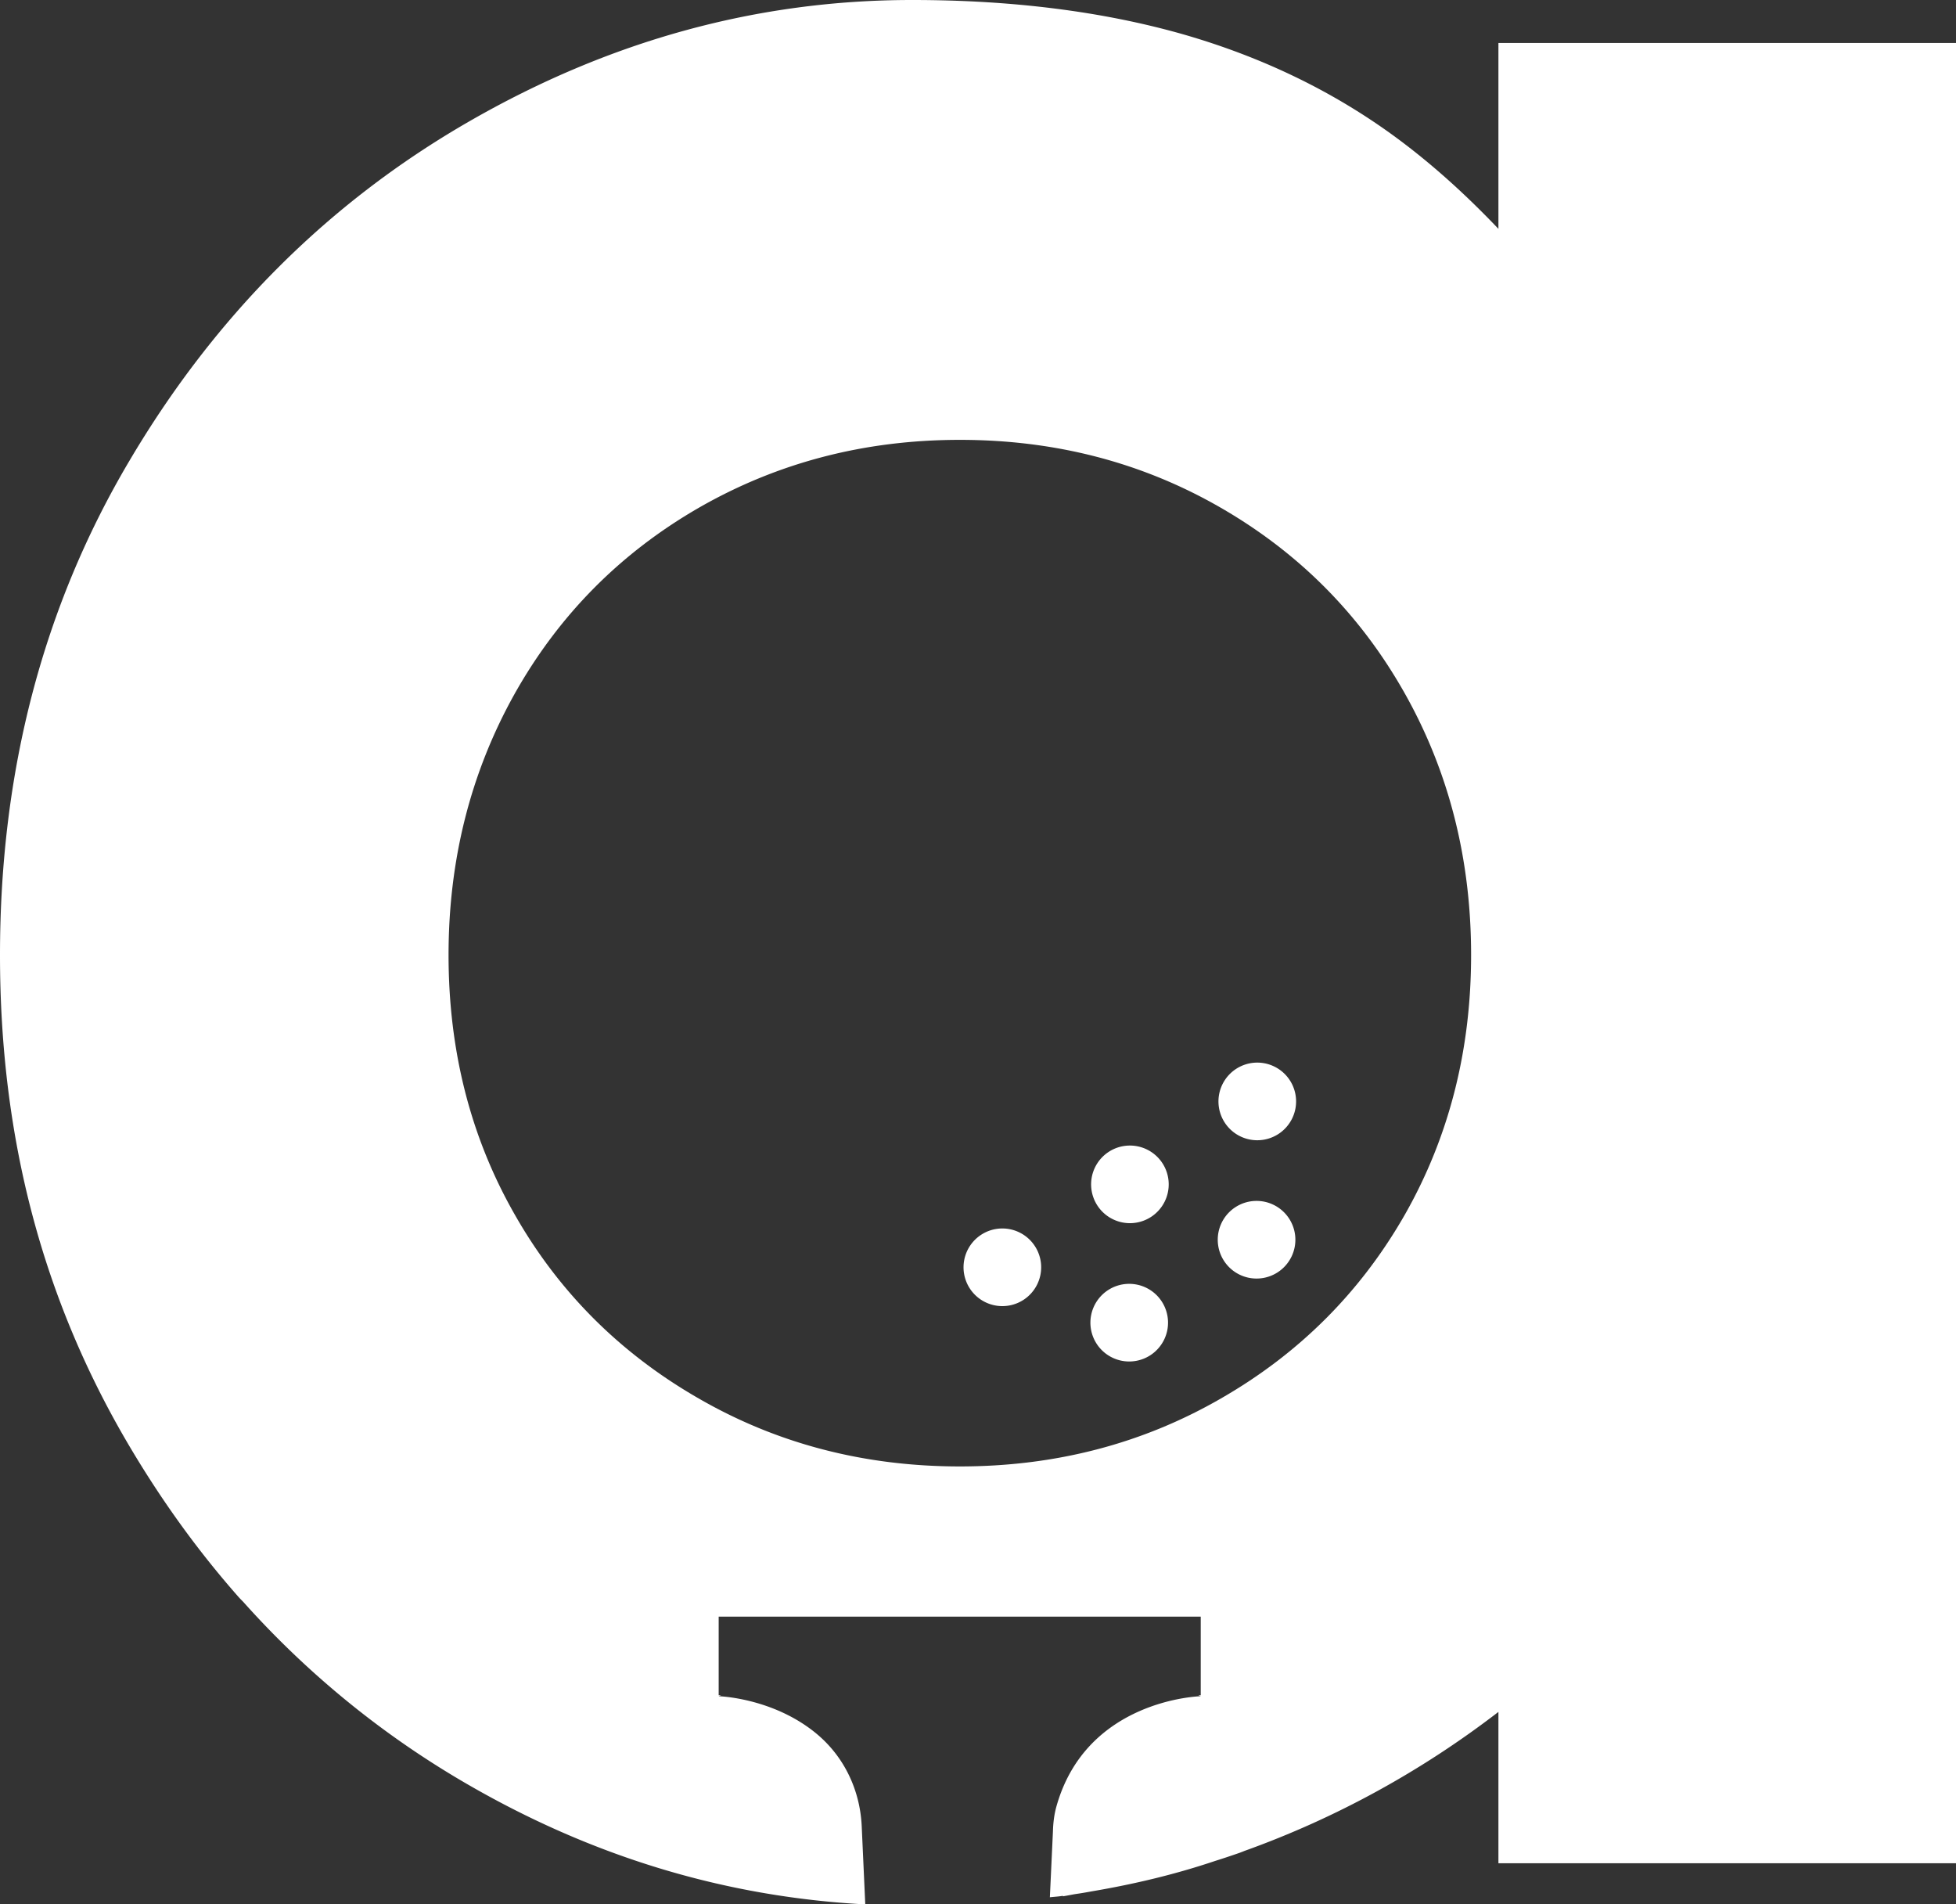 <svg xmlns="http://www.w3.org/2000/svg" id="Layer_2" data-name="Layer 2" viewBox="0 0 82.33 80.14"><rect x="0" y="0" width="82.33" height="80.14" fill="#333333" stroke="none"/><defs><style>.cls-1{fill:#fff;stroke-width:0}</style></defs><g id="Layer_1-2" data-name="Layer 1"><path d="M52.03 44.98a1.633 1.633 0 1 0 1.78 2.74 1.633 1.633 0 1 0-1.78-2.74Zm-5.39 9.31a1.633 1.633 0 1 0 1.78 2.74 1.633 1.633 0 1 0-1.78-2.74Zm-5.34-2.33a1.633 1.633 0 1 0 1.78 2.74 1.633 1.633 0 1 0-1.78-2.74Zm5.37-3.49a1.633 1.633 0 1 0 1.778 2.74 1.633 1.633 0 0 0-1.778-2.74ZM52 50.8a1.633 1.633 0 1 0 1.78 2.74A1.633 1.633 0 1 0 52 50.8Z" class="cls-1"/><path d="M63.07 1.81v7.82c-1.38-1.45-2.8-2.73-4.29-3.83-2.66-1.96-5.67-3.41-9.03-4.37C46.39.48 42.6 0 38.39 0c-6.52 0-12.74 1.71-18.66 5.12S9.04 13.3 5.43 19.42C1.81 25.54 0 32.46 0 40.19s1.81 14.5 5.42 20.62c1.37 2.32 2.9 4.44 4.6 6.37.07.08.14.15.21.22a38.45 38.45 0 0 0 9.49 7.71c5.32 3.07 10.89 4.72 16.7 5.03l-.15-3.3c-.07-1.47-.71-2.92-1.96-3.93-1.82-1.47-4.06-1.53-4.06-1.53l.1-.04h-.1v-3.31h20.29v3.31h-.1l.1.04s-4.82.11-6.08 4.66c-.09.33-.13.67-.14 1.01l-.13 2.79c.18-.02.37-.03.55-.06v.02c.19-.03.37-.07.56-.1.22-.03.44-.07.66-.11 1.83-.31 3.56-.73 5.19-1.28.29-.09.59-.19.88-.29.12-.04.23-.08.35-.13 3.88-1.39 7.48-3.38 10.69-5.85v6.37h19.27V1.81H63.07ZM59.14 51.1c-1.86 3.26-4.44 5.85-7.75 7.75-3.31 1.91-6.98 2.86-10.99 2.86s-7.68-.95-10.99-2.86c-3.31-1.9-5.9-4.49-7.75-7.75-1.86-3.26-2.78-6.9-2.78-10.91s.93-7.68 2.78-10.99c1.86-3.31 4.44-5.92 7.75-7.83 3.31-1.9 6.97-2.86 10.99-2.86s7.68.95 10.99 2.86c3.31 1.91 5.89 4.52 7.75 7.83 1.86 3.31 2.78 6.98 2.78 10.99s-.93 7.65-2.78 10.91Z" class="cls-1"/></g></svg>